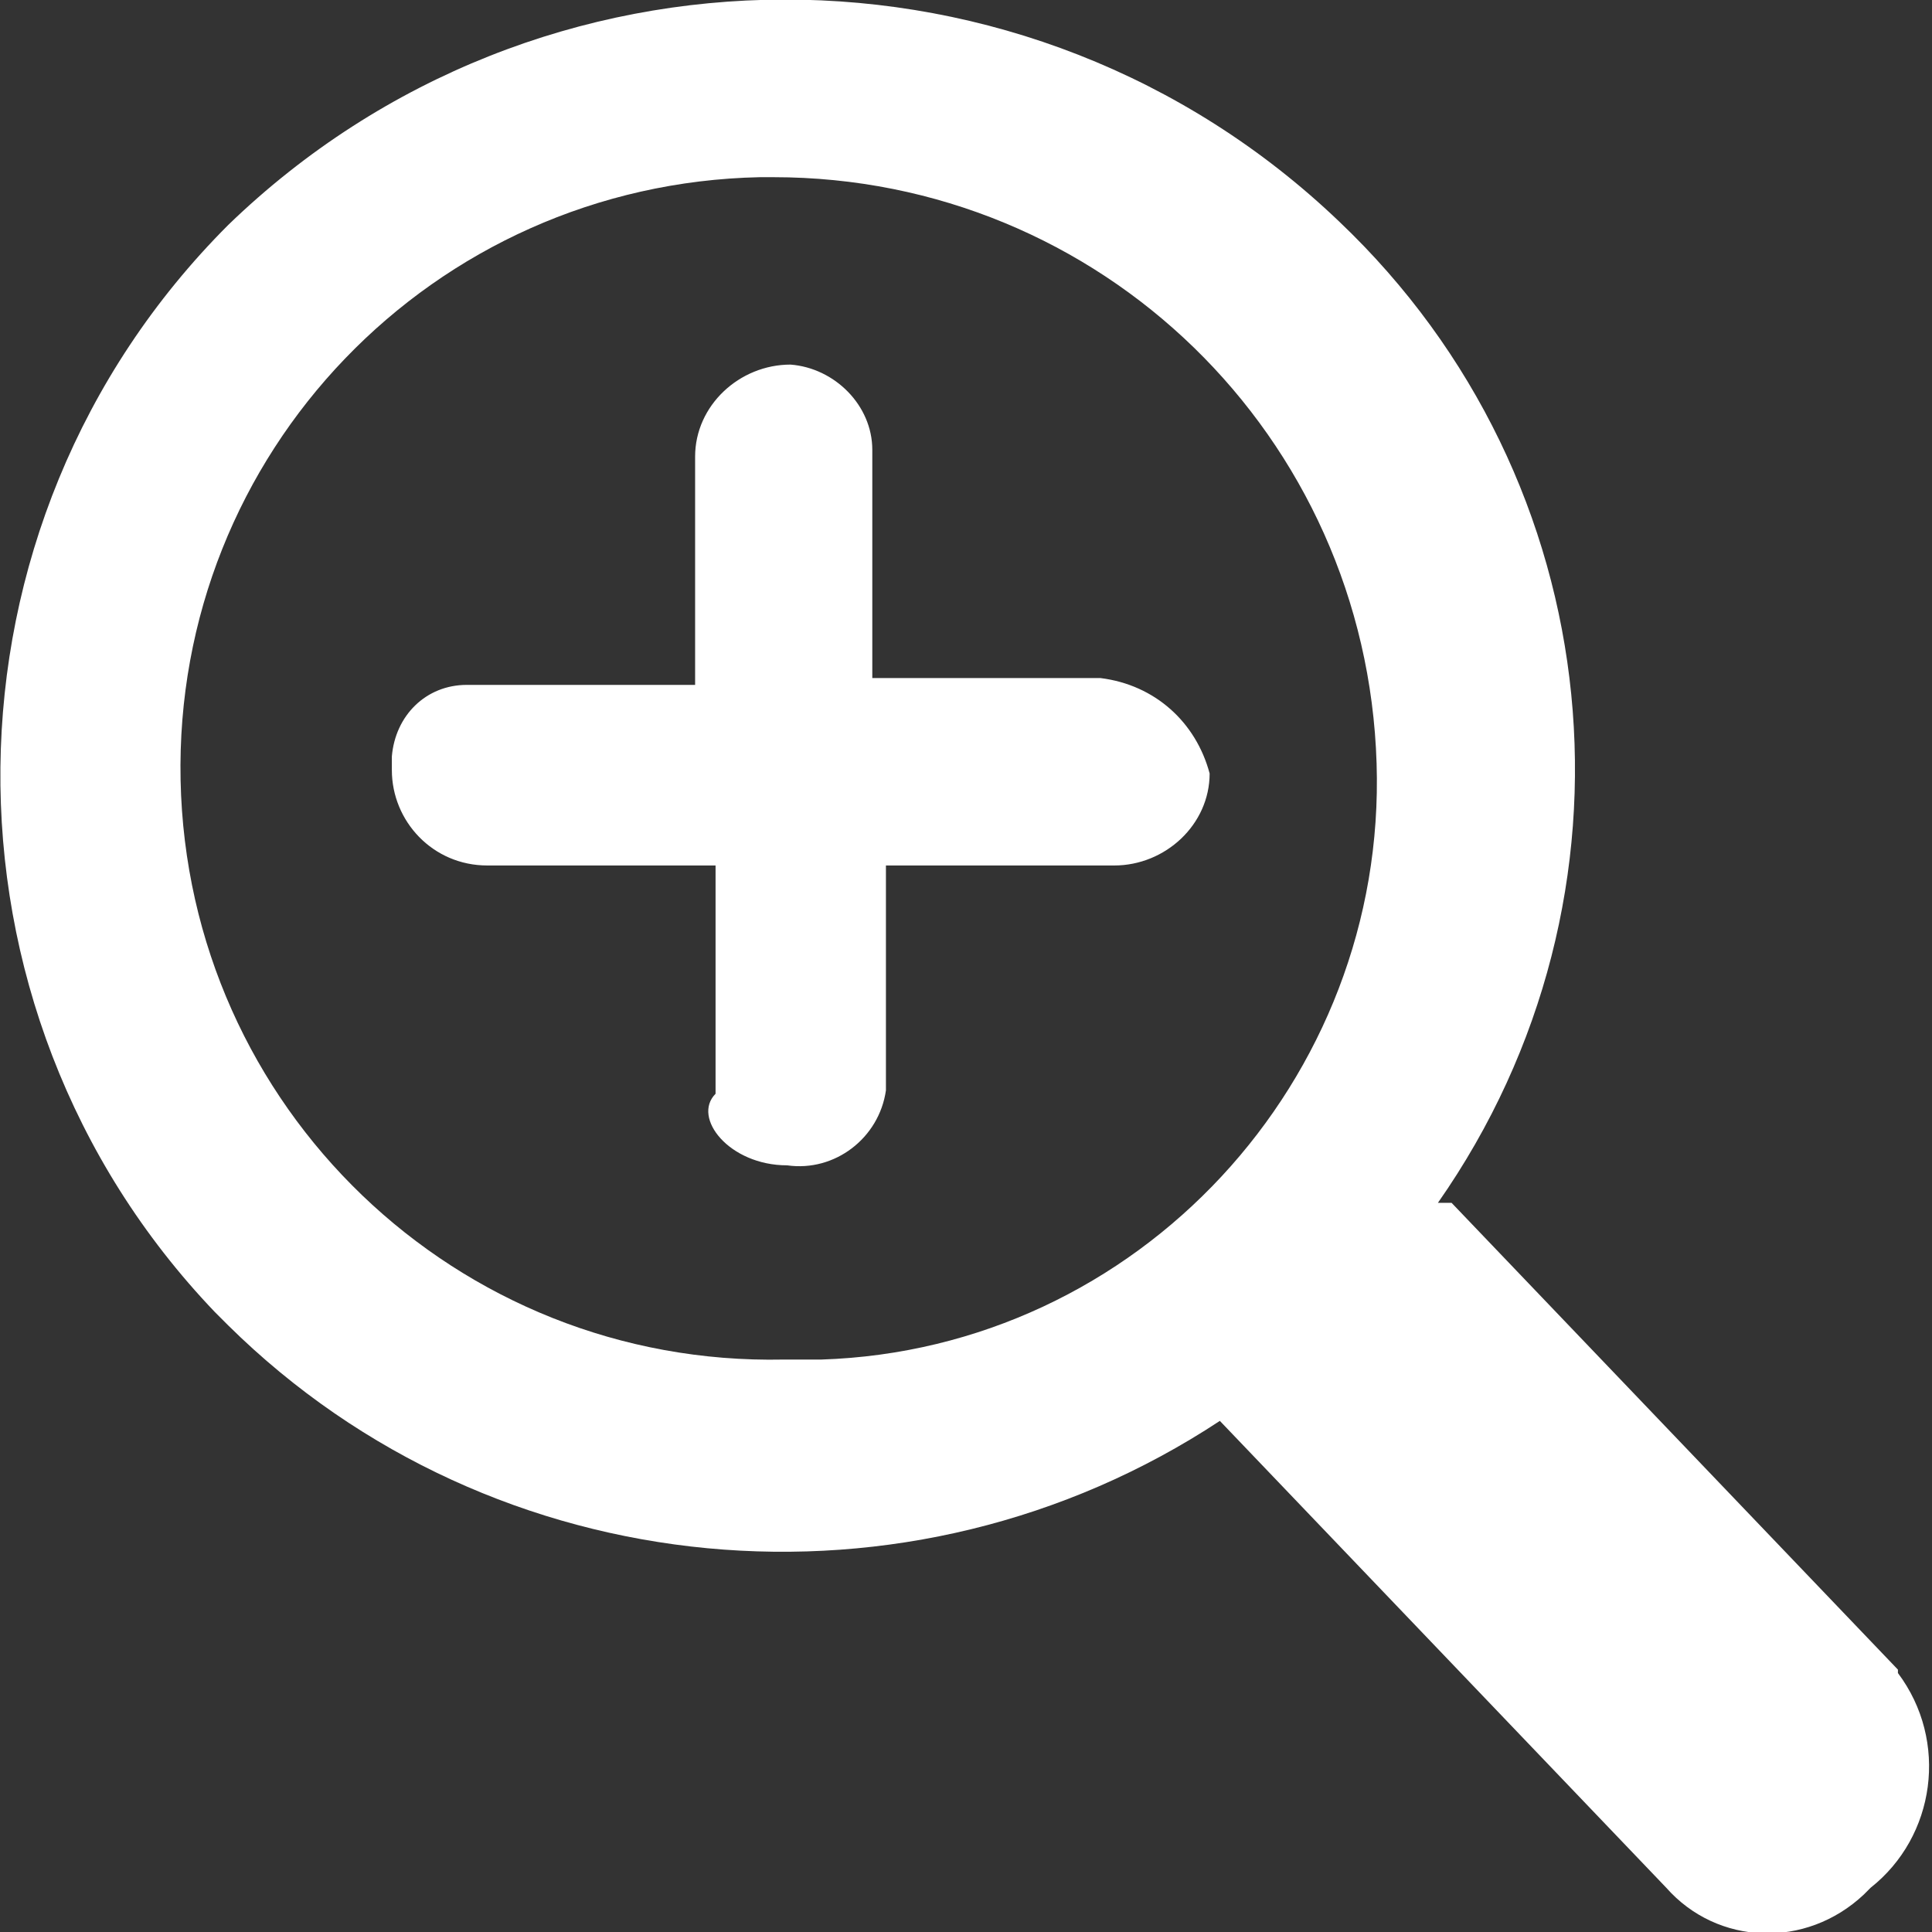 <?xml version="1.0" encoding="UTF-8"?>
<svg id="_レイヤー_1" data-name="レイヤー_1" xmlns="http://www.w3.org/2000/svg" version="1.1" viewBox="0 0 56.7 56.7">
  <rect x="0" y="0" width="56.7" height="56.7" fill="#333333" stroke="none"/>
  <!-- Generator: Adobe Illustrator 29.6.1, SVG Export Plug-In . SVG Version: 2.1.1 Build 9)  -->
  <defs>
    <style>
      .st0 {
        fill: #fff;
        fill-rule: evenodd;
      }
    </style>
  </defs>
  <path id="ico_filter_blu.svg" class="st0" d="M55.7,49h0l-13.1-13.7h-.4c6.3-9,5.1-21.2-2.9-28.8C30.2-2.2,15.8-2.2,6.7,6.6c-8.8,8.8-8.9,23-.4,31.9l.4.4c7.8,7.7,20,8.8,29.1,2.8h0l13.1,13.7c1.5,1.7,4.1,1.8,5.8.2,0,0,.1-.1.2-.2,1.9-1.5,2.3-4.3.8-6.3,0,0,0,0,0,0ZM23,39.9c-9.6.2-17.5-7.4-17.7-17-.2-9.6,7.4-17.5,17-17.7.1,0,.2,0,.4,0h0c9.6,0,17.4,7.6,17.7,17.2h0c.3,9.3-7,17.2-16.3,17.5-.4,0-.7,0-1.1,0ZM32.3,19.9h-6.7v-6.7c0-1.3-1.1-2.4-2.4-2.5,0,0,0,0,0,0-1.5,0-2.8,1.2-2.8,2.7,0,0,0,0,0,0v6.7h-6.7c-1.2,0-2.1.9-2.2,2.1,0,.1,0,.2,0,.4,0,1.5,1.2,2.8,2.8,2.8,0,0,0,0,0,0h6.7v6.7c-.7.7.4,2.1,2.1,2.1,1.4.2,2.7-.8,2.9-2.2,0,0,0-.2,0-.3v-6.3h6.7c1.5,0,2.8-1.2,2.8-2.7,0,0,0,0,0,0-.4-1.5-1.6-2.6-3.2-2.8Z"/>
</svg>